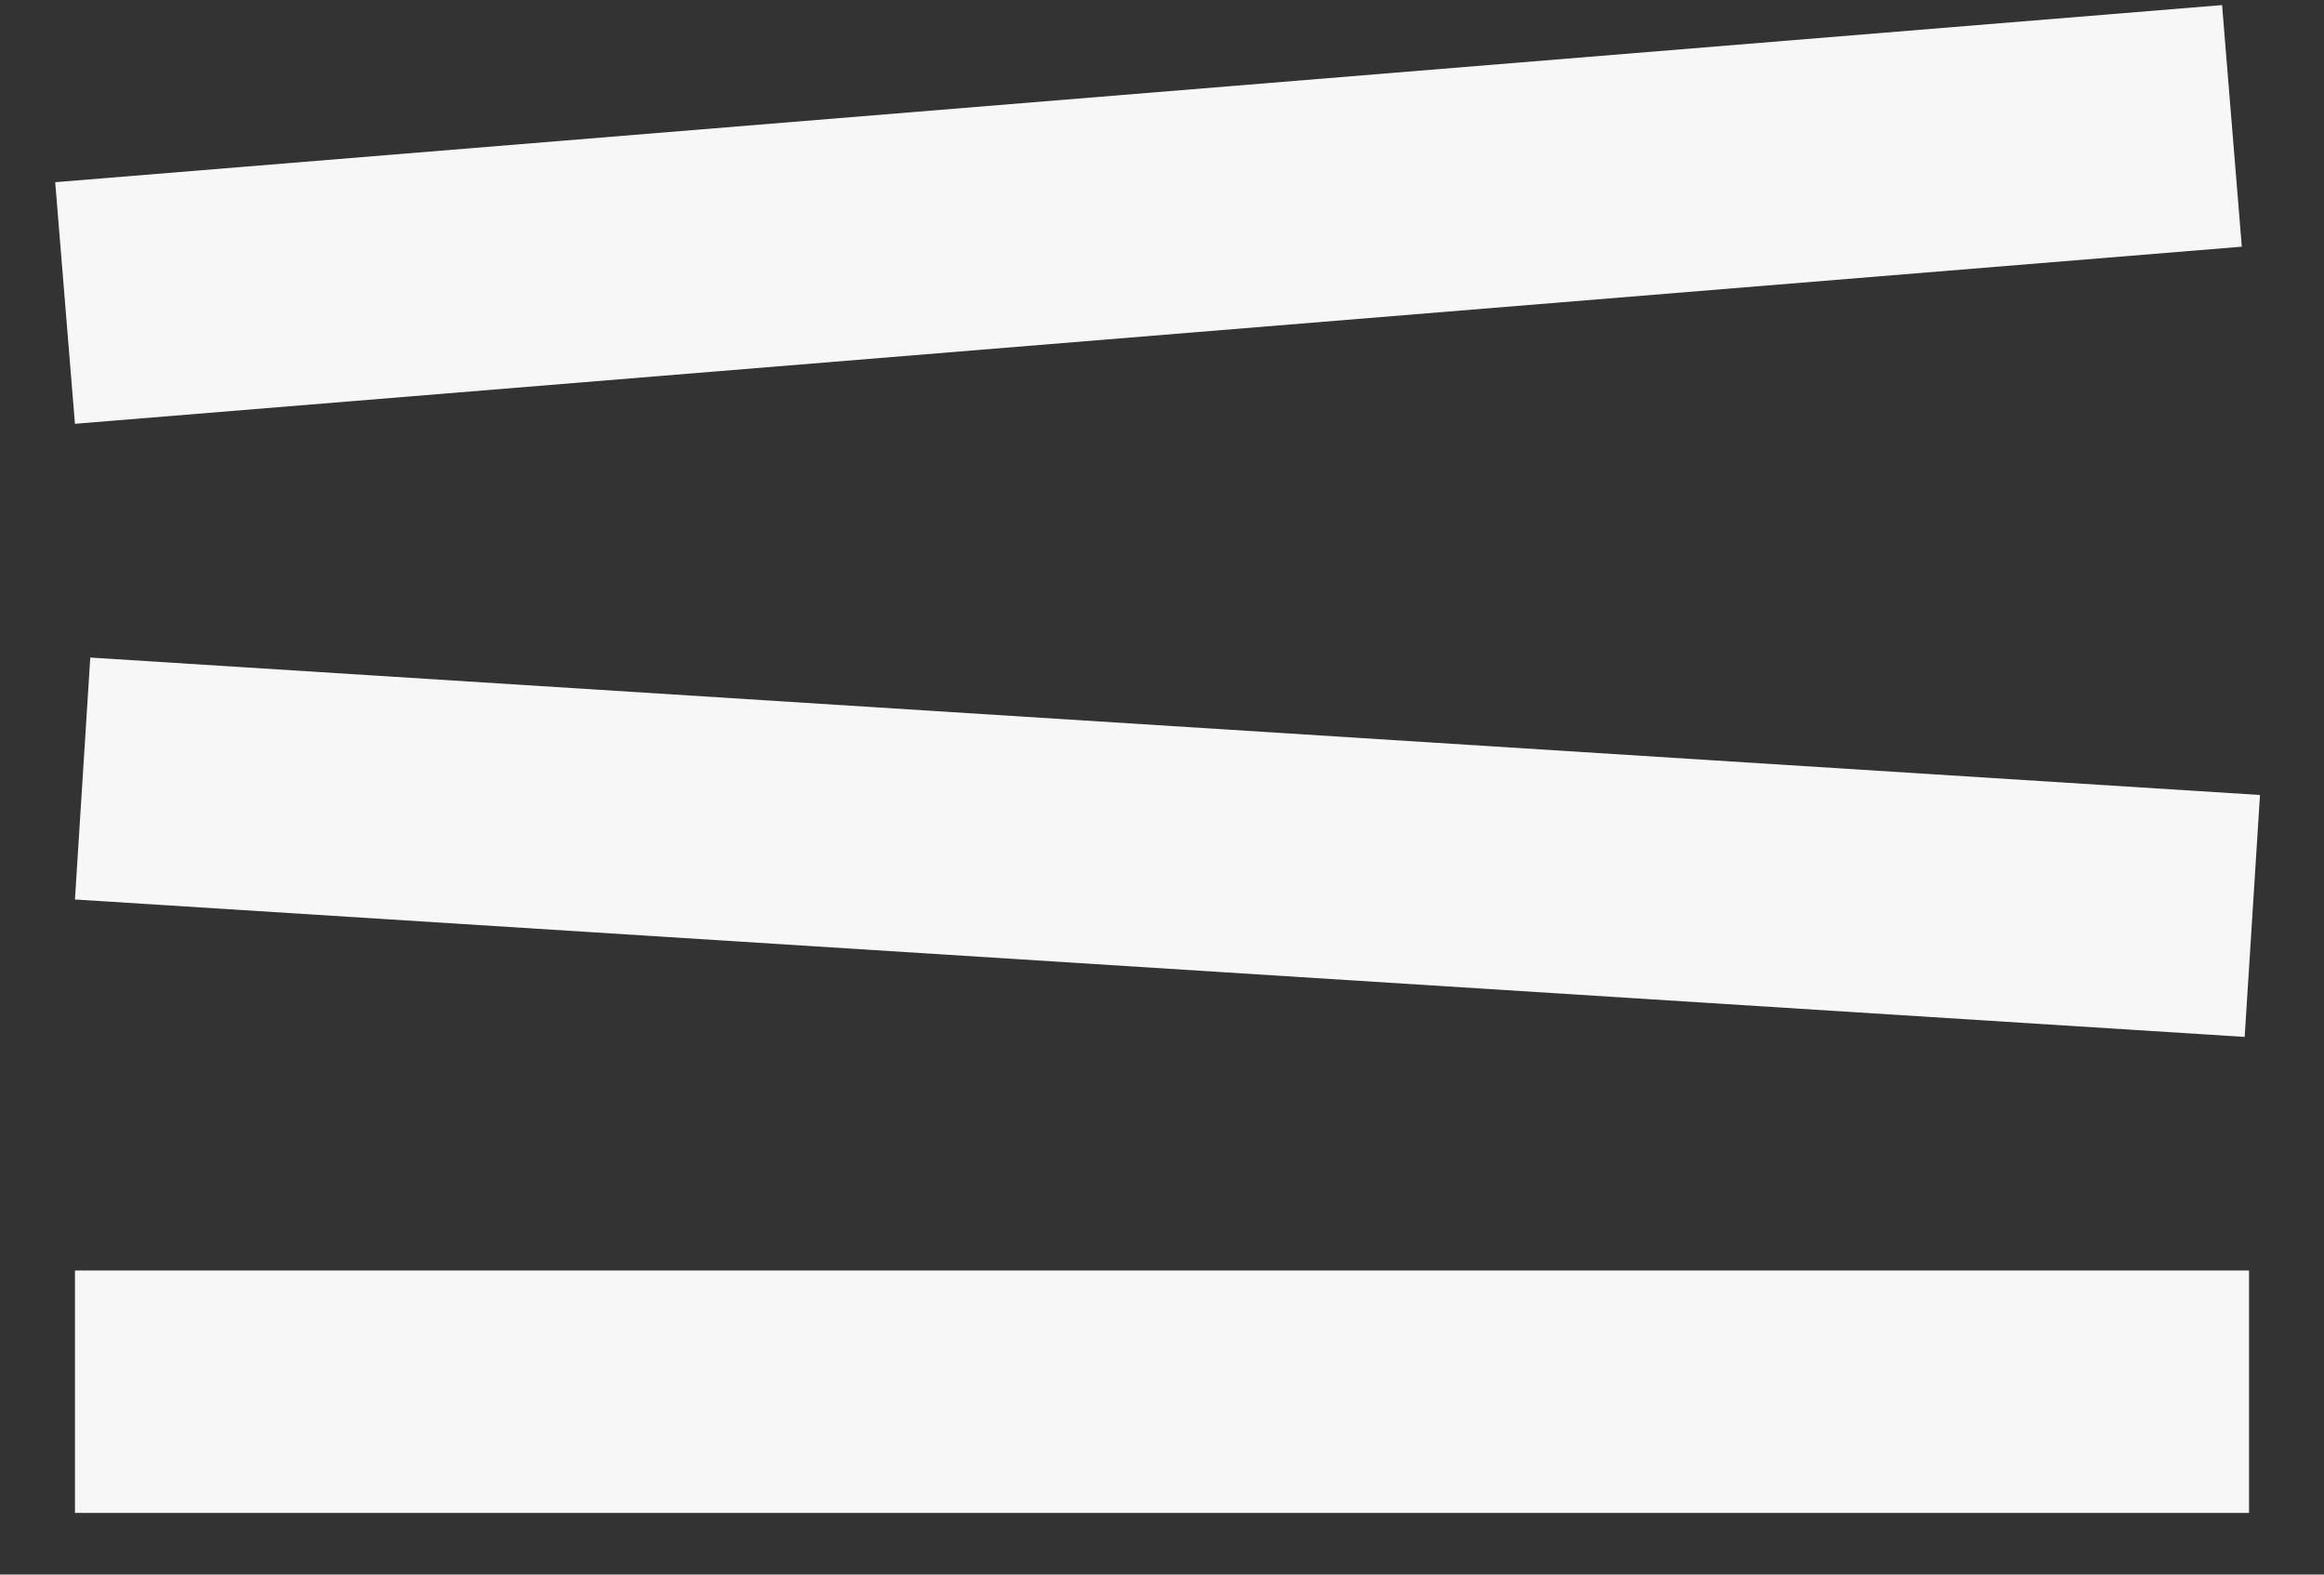 <?xml version="1.0" encoding="UTF-8"?> <svg xmlns="http://www.w3.org/2000/svg" width="31" height="21" viewBox="0 0 31 21" fill="none"><rect x="0" y="0" width="31" height="21" fill="#333333" stroke="none"/><line x1="1" y1="18.561" x2="30" y2="18.561" stroke="#F7F7F7" stroke-width="3.233"></line><line x1="1.102" y1="10.383" x2="30.044" y2="12.216" stroke="#F7F7F7" stroke-width="3.233"></line><line x1="0.868" y1="4.041" x2="29.772" y2="1.679" stroke="#F7F7F7" stroke-width="3.233"></line></svg> 